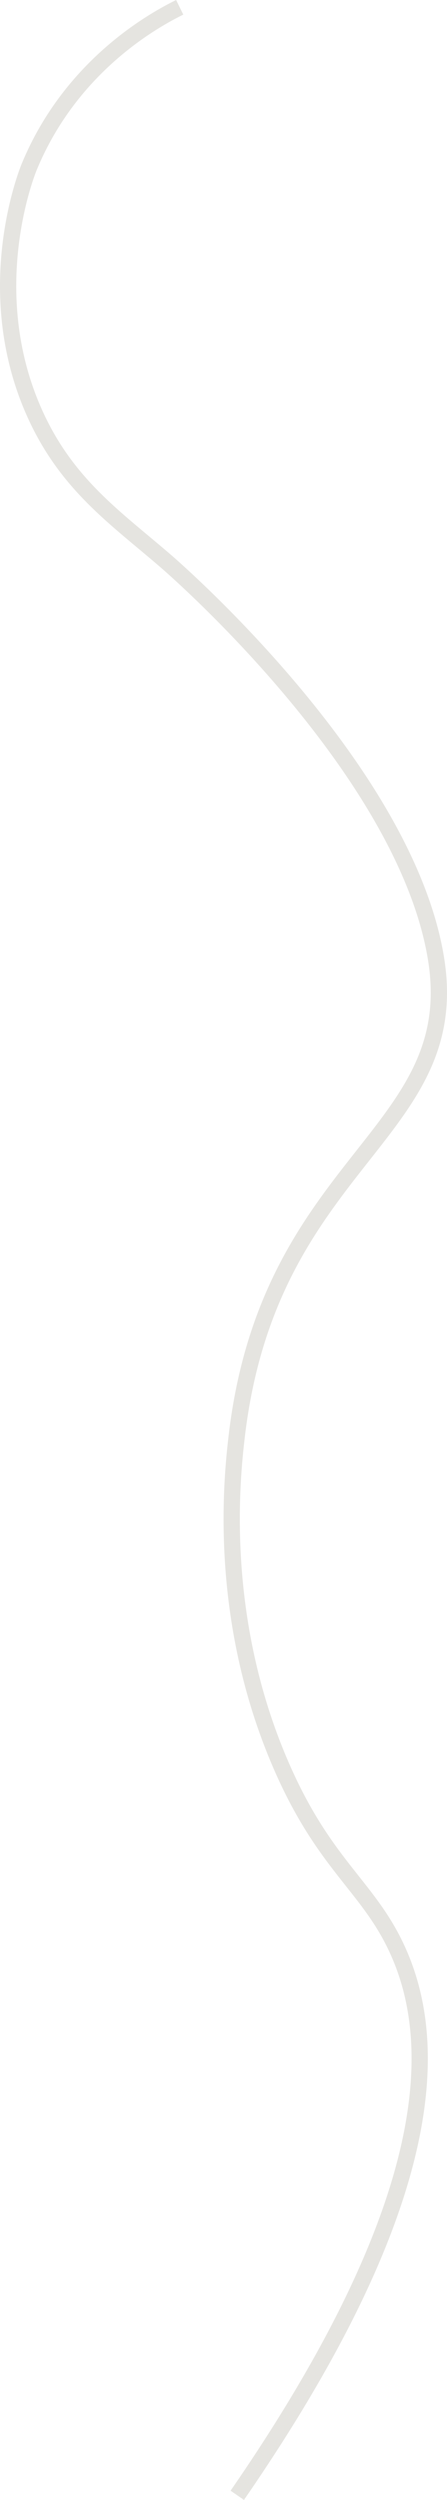 <?xml version="1.0" encoding="UTF-8"?> <svg xmlns="http://www.w3.org/2000/svg" xmlns:xlink="http://www.w3.org/1999/xlink" width="412.42" height="2302.737" viewBox="0 0 412.42 2302.737"><defs><clipPath id="clip-path"><rect id="Rectangle_1767" data-name="Rectangle 1767" width="412.42" height="2302.737" transform="translate(0 0.003)" fill="none"></rect></clipPath></defs><g id="Group_25486" data-name="Group 25486" transform="translate(0 -0.003)"><g id="Group_25485" data-name="Group 25485" clip-path="url(#clip-path)"><path id="Path_24459" data-name="Path 24459" d="M165.811,6.733C144.627,17.154,66.039,58.952,26.917,153.8,24.232,160.308-17.884,267.1,31,378.478c29.772,67.828,76.071,98.666,122.553,138.893C167.8,529.7,373.851,711.02,402.176,882.332c27.05,163.606-154.018,185.761-183.83,441.191-4.529,38.8-17.941,166.76,40.851,302.3,39.607,91.31,79.317,110.749,106.213,167.49,40.524,85.491,41.32,233.224-146.493,505.167" fill="none" stroke="#e5e4e0" stroke-miterlimit="10" stroke-width="15"></path></g></g></svg> 